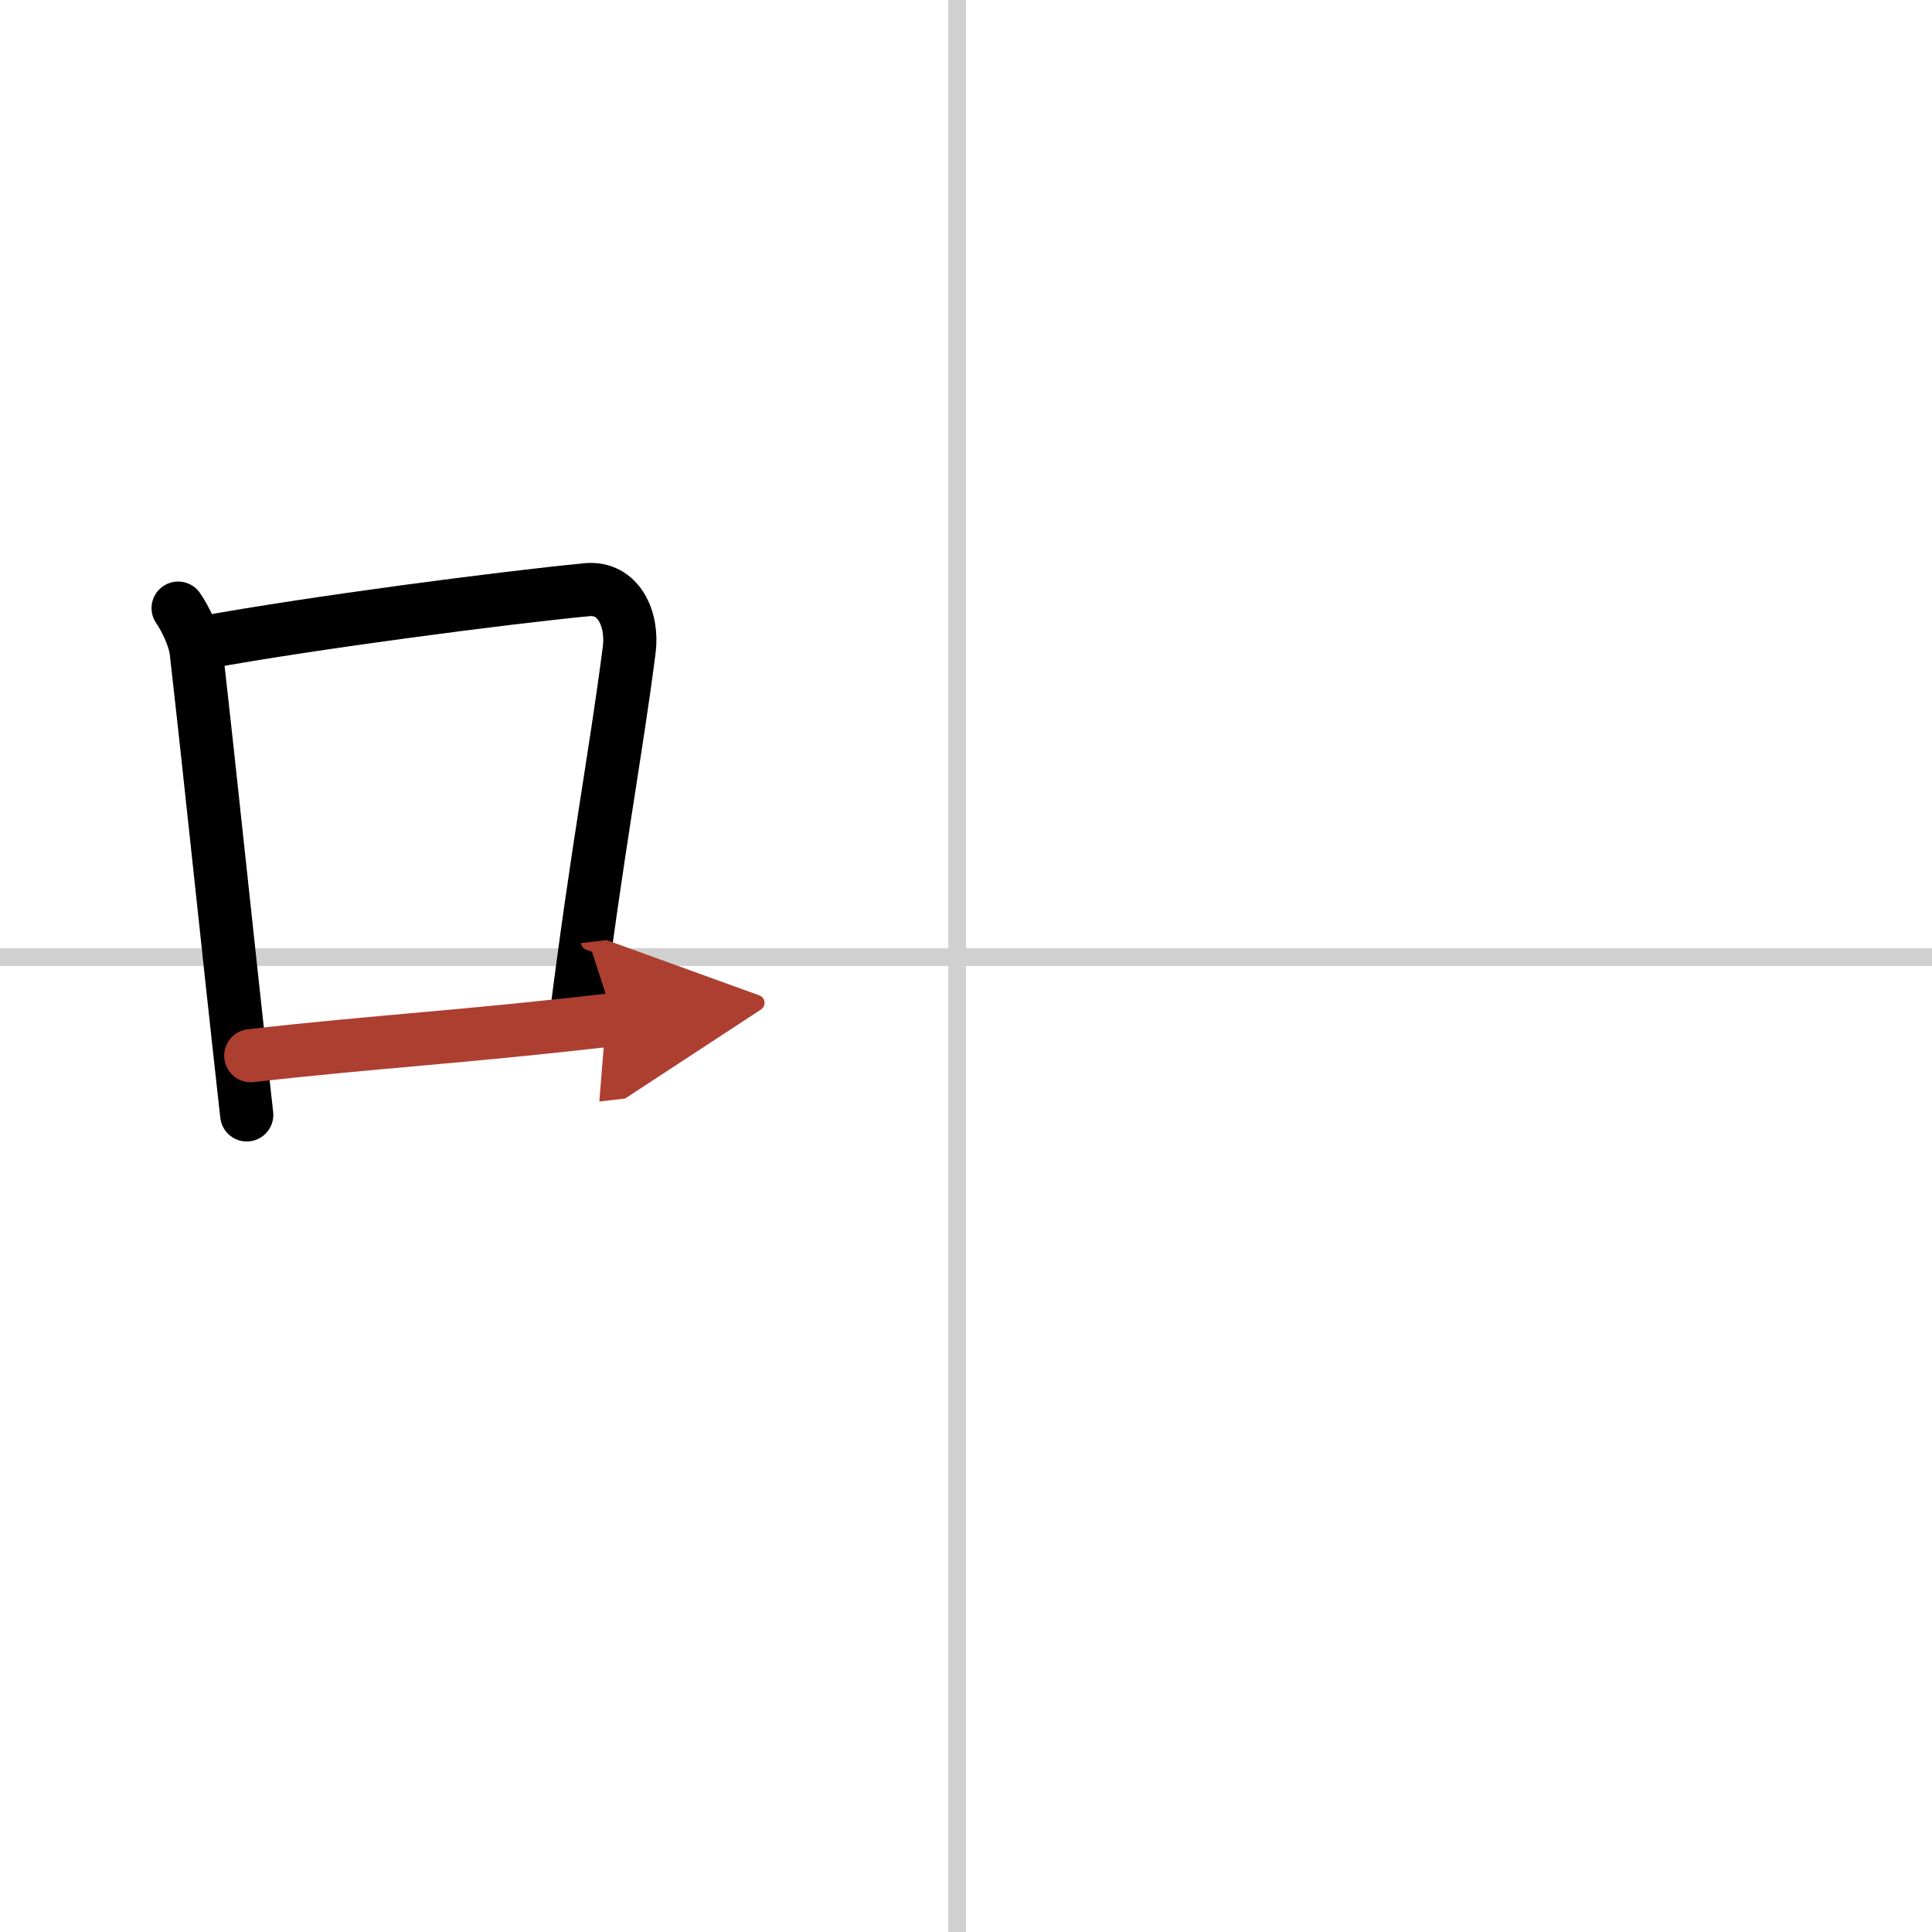 <svg width="400" height="400" viewBox="0 0 109 109" xmlns="http://www.w3.org/2000/svg"><defs><marker id="a" markerWidth="4" orient="auto" refX="1" refY="5" viewBox="0 0 10 10"><polyline points="0 0 10 5 0 10 1 5" fill="#ad3f31" stroke="#ad3f31"/></marker></defs><g fill="none" stroke="#000" stroke-linecap="round" stroke-linejoin="round" stroke-width="3"><rect width="100%" height="100%" fill="#fff" stroke="#fff"/><line x1="54" x2="54" y2="109" stroke="#d0d0d0" stroke-width="1"/><line x2="109" y1="54" y2="54" stroke="#d0d0d0" stroke-width="1"/><path d="m10.05 34.31c0.42 0.61 0.93 1.66 1.02 2.46 0.79 6.9 1.7 15.83 2.85 26.13"/><path d="m11.33 36.28c6.32-1.16 17.21-2.57 21.78-3.01 1.78-0.17 2.61 1.64 2.39 3.38-0.76 5.93-1.8 11.22-3.04 21.08"/><path d="m14.15 59.56c7.1-0.81 12.1-1.06 20.49-2.04" marker-end="url(#a)" stroke="#ad3f31"/></g></svg>
